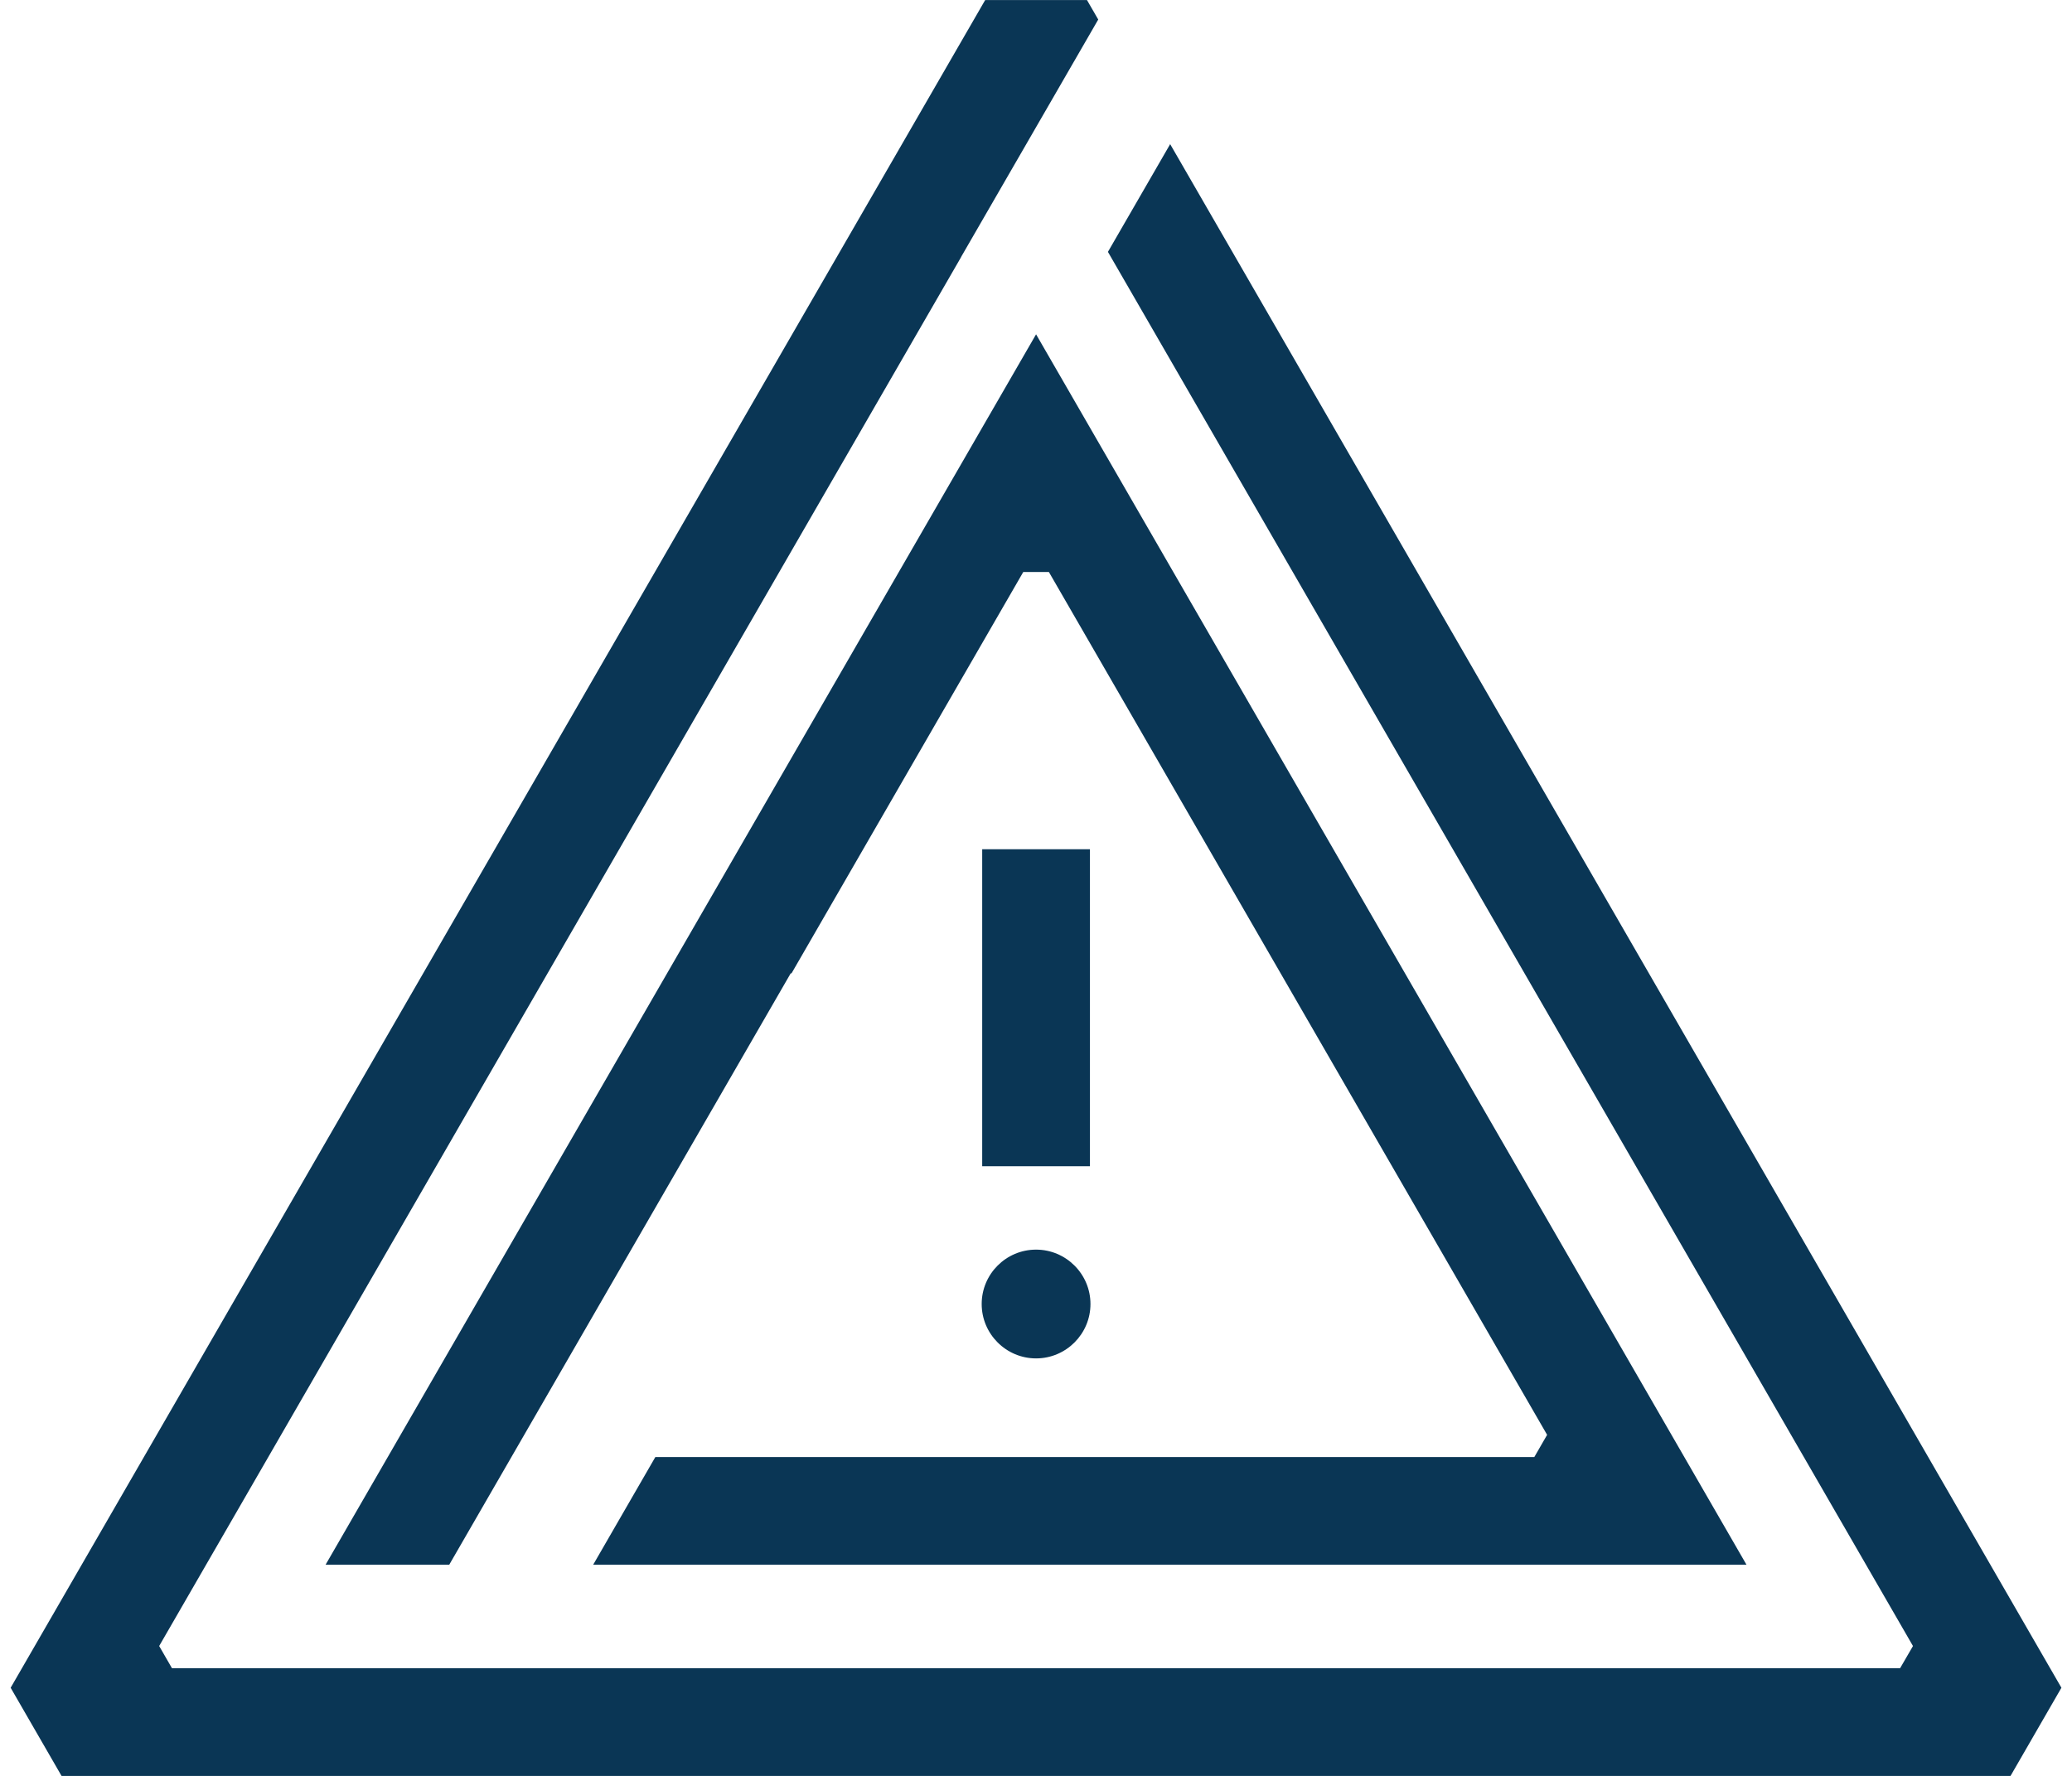 <svg xmlns="http://www.w3.org/2000/svg" width="28" height="24" viewBox="0 0 28 24" fill="none">
  <path d="M0.832 24.001L0.144 22.809L13.313 0.001H14.689L14.841 0.264L12.987 3.474L12.987 3.476L2.151 22.245L2.324 22.545H25.677L25.851 22.245L14.972 3.404L15.813 1.948L27.857 22.809L27.169 24.001H0.832Z" fill="#0A3655"/>
  <path d="M8.016 21.146L8.856 19.691H20.734L20.907 19.391L14.174 7.73H13.828L10.697 13.153L10.684 13.156L6.071 21.146H4.4L14.001 4.518L23.601 21.146H8.016Z" fill="#0A3655"/>
  <path d="M14.729 11.477H13.273V15.761H14.729V11.477Z" fill="#0A3655"/>
  <path d="M14.001 18.358C13.596 18.358 13.266 18.028 13.266 17.623C13.266 17.218 13.595 16.888 14.001 16.888C14.406 16.888 14.736 17.218 14.736 17.623C14.736 18.028 14.406 18.358 14.001 18.358Z" fill="#0A3655"/>
</svg>